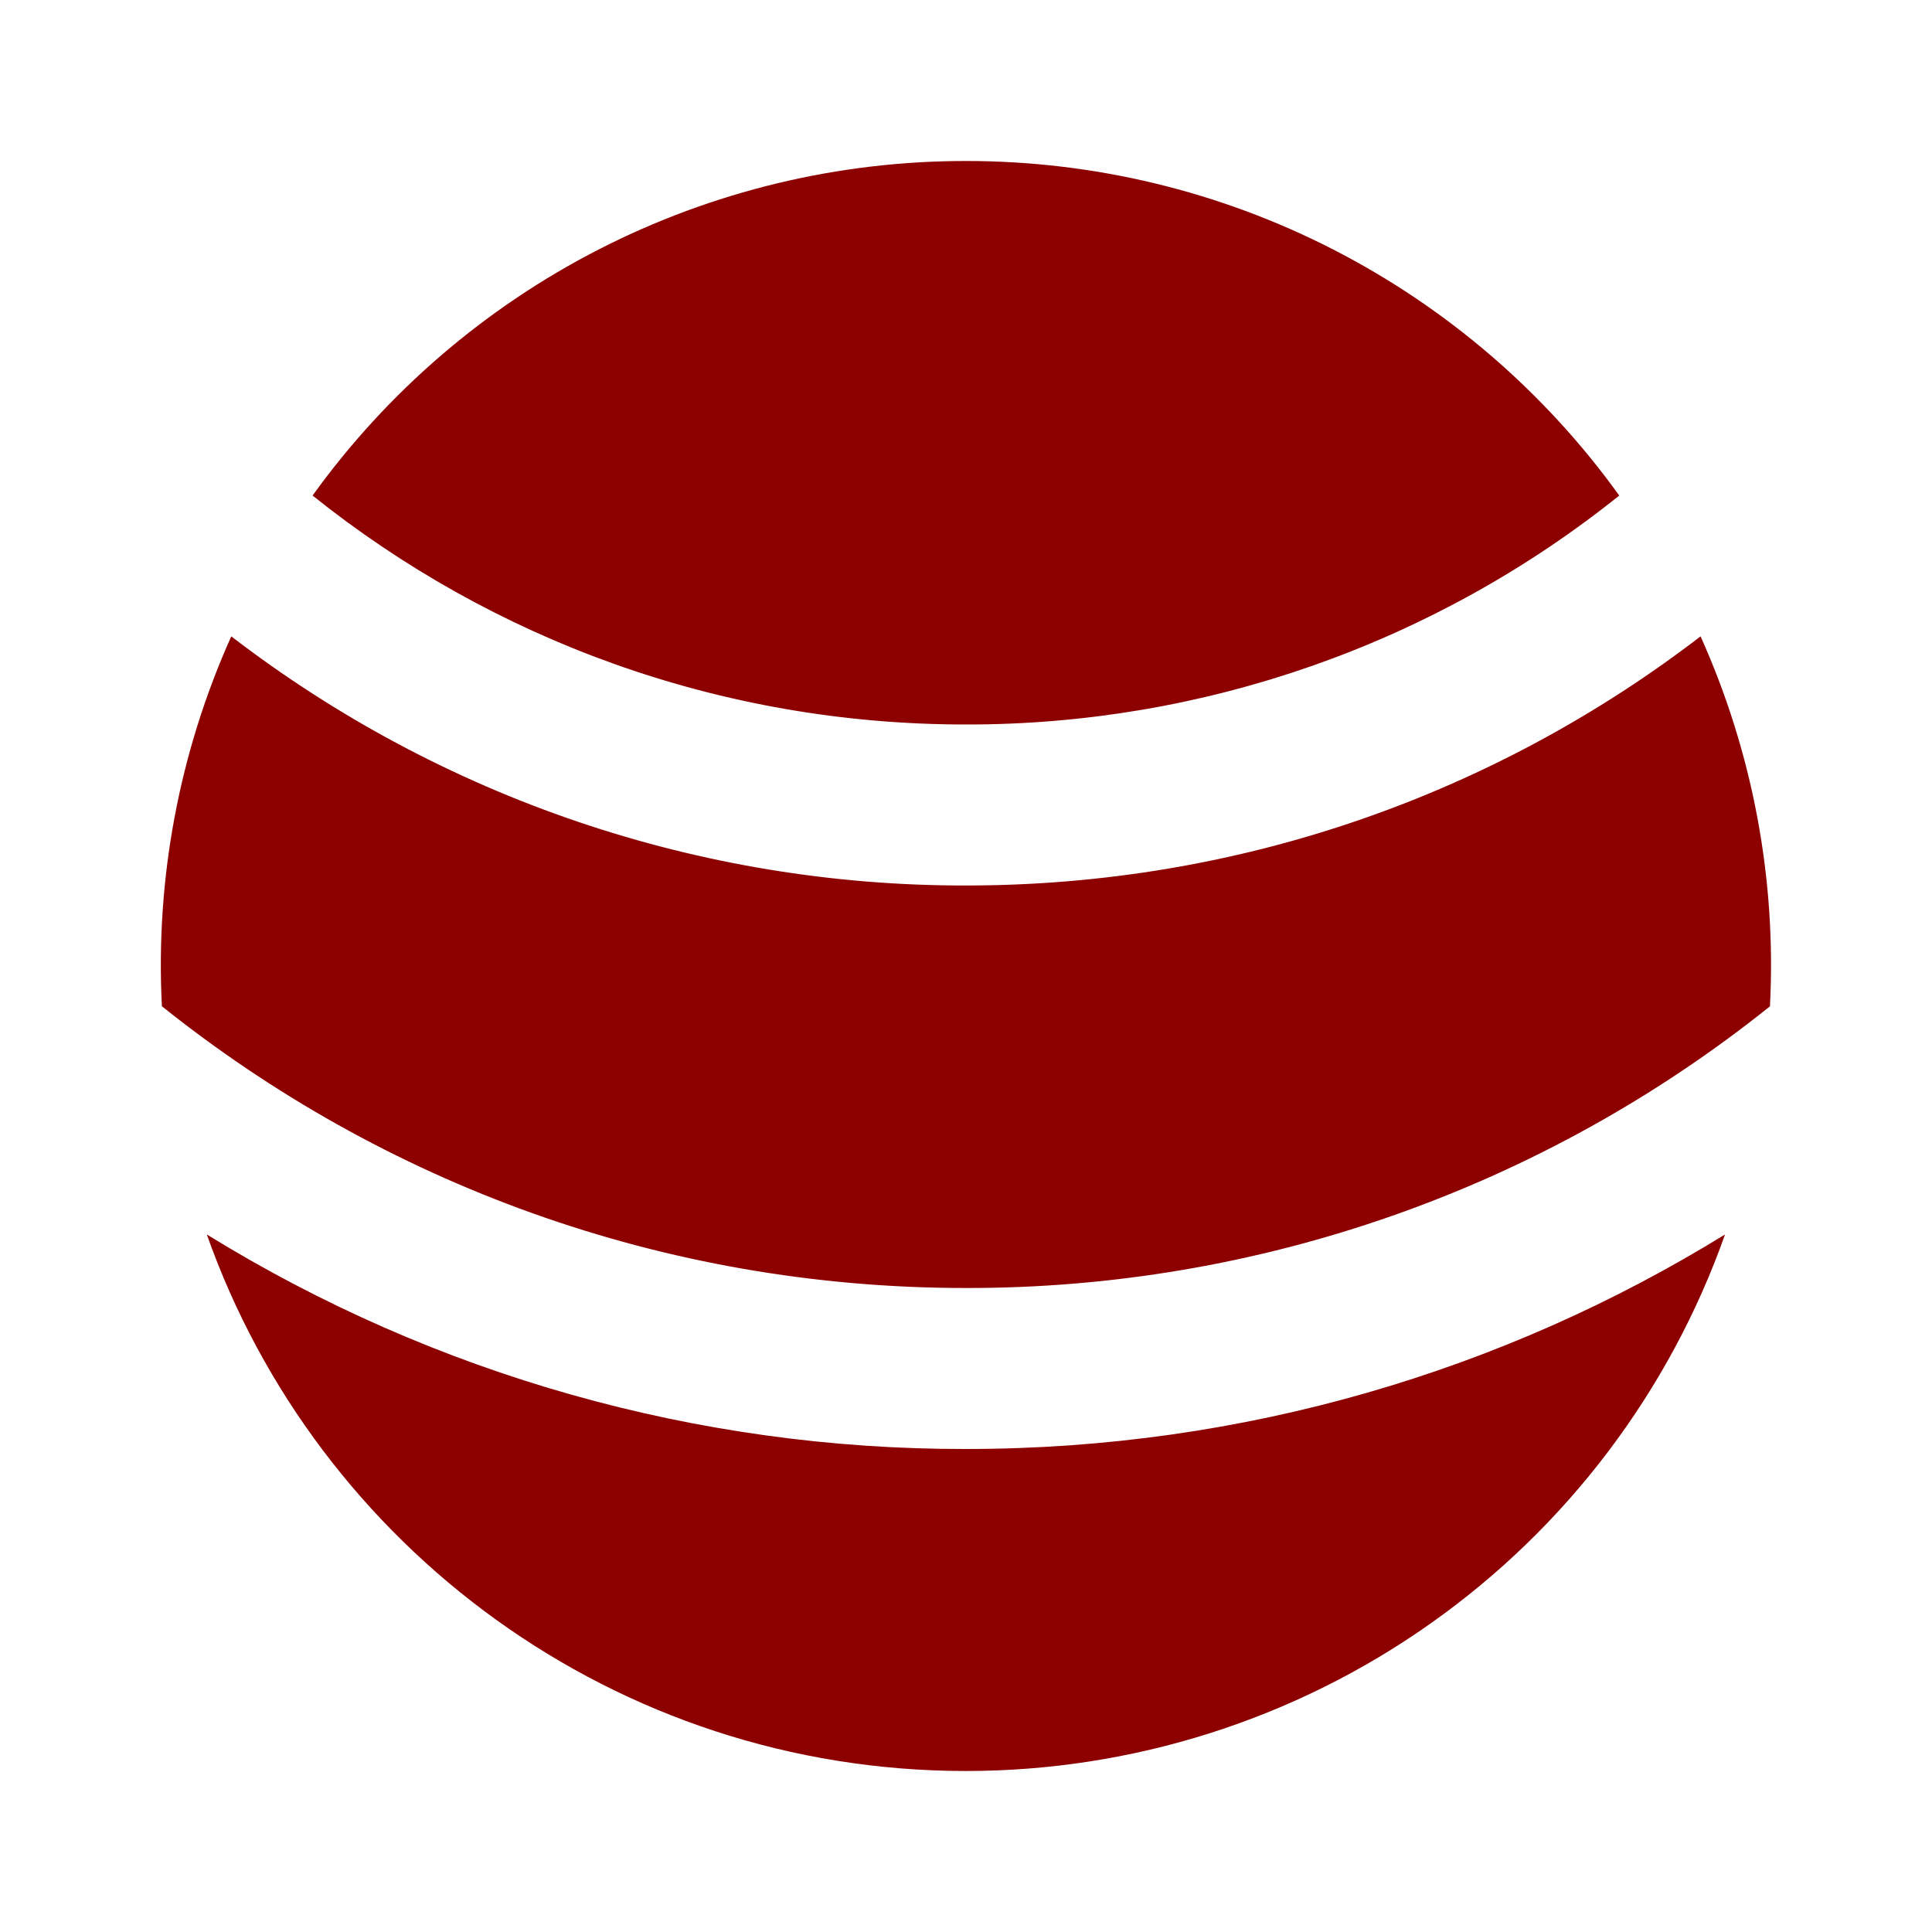 <?xml version="1.0" encoding="UTF-8"?> <svg xmlns="http://www.w3.org/2000/svg" width="24" height="24" viewBox="0 0 24 24" fill="none"><path d="M21.429 15.335C20.739 17.285 19.462 18.973 17.773 20.166C16.085 21.36 14.067 22 11.999 22C7.646 22 3.942 19.218 2.569 15.335C5.403 17.083 8.669 18.006 11.999 18C15.457 18 18.687 17.025 21.429 15.335ZM21.125 7.905C21.773 9.347 22.069 10.922 21.987 12.501C19.154 14.771 15.63 16.006 11.999 16C8.221 16 4.749 14.69 2.011 12.5C1.93 10.922 2.225 9.347 2.873 7.905C5.49 9.916 8.699 11.005 11.999 11C15.433 11 18.597 9.846 21.125 7.905ZM11.999 2C13.585 1.999 15.148 2.375 16.559 3.098C17.97 3.821 19.189 4.869 20.115 6.156C17.813 8.001 14.95 9.004 11.999 9C8.929 9 6.107 7.936 3.883 6.156C4.809 4.869 6.028 3.821 7.439 3.098C8.851 2.375 10.414 1.999 11.999 2Z" fill="#8D0000"></path></svg> 